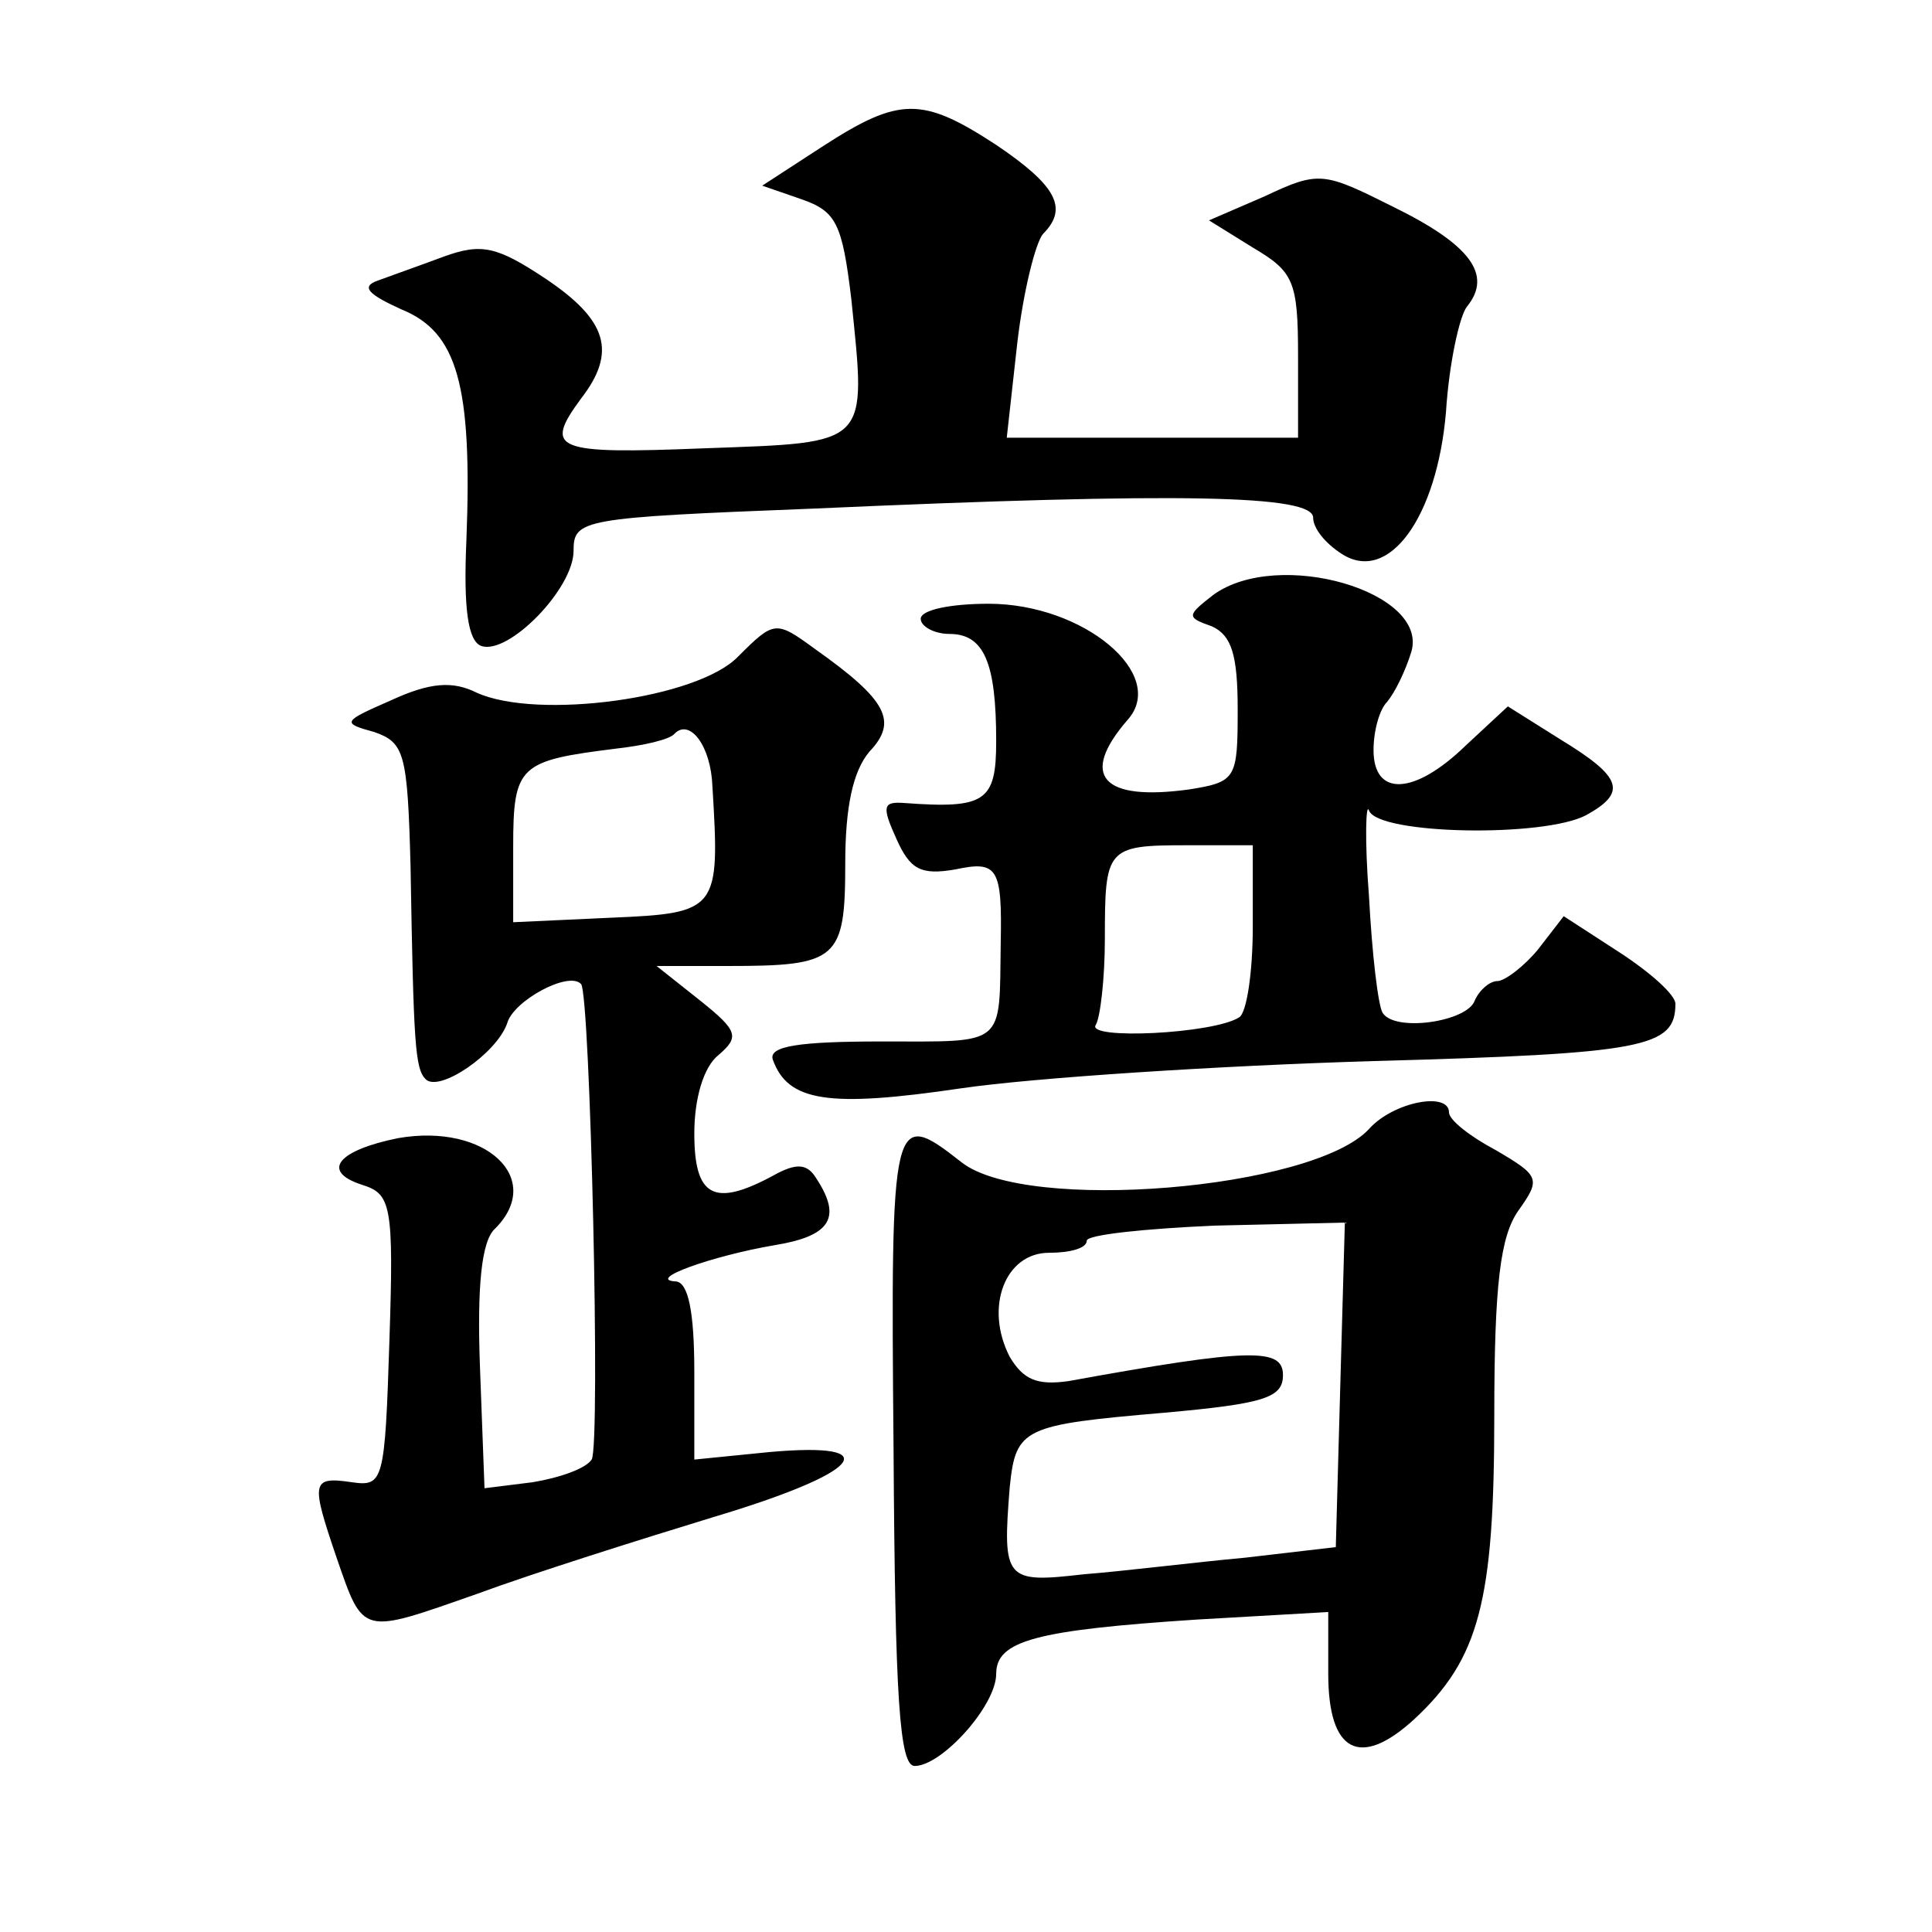 <?xml version="1.0" standalone="no"?>
<!DOCTYPE svg PUBLIC "-//W3C//DTD SVG 20010904//EN"
 "http://www.w3.org/TR/2001/REC-SVG-20010904/DTD/svg10.dtd">
<svg version="1.0" xmlns="http://www.w3.org/2000/svg"
 width="128pt" height="128pt" viewBox="0 0 128 128"
 preserveAspectRatio="xMidYMid meet">
<g transform="translate(0,128) scale(0.1,-0.1)"
fill="#0" stroke="none">
<path d="M545 1183 l-40 -26 26 -9 c23 -8 27 -16 33 -66 10 -98 13 -95 -97 -99
-100 -4 -107 -1 -82 33 24 31 17 52 -23 79 -33 22 -43 24 -68 15 -16 -6 -36 -13
-44 -16 -11 -4 -6 -9 16 -19 37 -15 47 -50 43 -153 -2 -45 1 -67 10 -70 18 -6 61
38 61 63 0 21 5 22 158 28 246 11 332 9 332 -6 0 -7 8 -17 19 -24 31 -20 63 24
69 94 2 32 9 64 14 70 17 21 2 41 -49 66 -46 23 -49 24 -85 7 l-37 -16 29 -18 c27
-16 30 -22 30 -72 l0 -54 -96 0 -97 0 7 63 c4 34 12 66 17 72 17 17 9 32 -31 59
-49 32 -64 32 -115 -1z M804 886 c-18 -14 -18 -15 -1 -21 13 -6 17 -19 17 -55 0
-46 -1 -48 -32 -53 -58 -8 -73 9 -41 46 27 30 -29 77 -92 77 -25 0 -45 -4 -45 -10
0 -5 9 -10 19 -10 23 0 31 -19 31 -71 0 -40 -7 -45 -61 -41 -14 1 -15 -2 -5 -24
9 -20 16 -24 39 -20 28 6 31 1 30 -49 -1 -69 4 -65 -79 -65 -54 0 -75 -3 -72 -12
10 -28 37 -32 125 -19 48 7 171 15 273 18 180 5 200 9 200 38 0 6 -17 21 -37 34
l-37 24 -17 -22 c-9 -11 -22 -21 -27 -21 -5 0 -12 -6 -15 -13 -5 -14 -53 -21 -61
-8 -3 5 -7 39 -9 77 -3 38 -2 63 0 57 6 -16 116 -18 144 -3 27 15 24 25 -17 50
l-35 22 -28 -26 c-34 -33 -61 -34 -61 -3 0 13 4 27 9 32 5 6 12 20 16 33 12 40
-88 69 -131 38z m26 -220 c0 -30 -4 -57 -9 -60 -17 -11 -102 -15 -95 -5 3 5 6 31
6 57 0 60 1 62 54 62 l44 0 0 -54z M489 845 c-27 -28 -133 -42 -173 -24 -16 8 -31
7 -57 -5 -32 -14 -33 -15 -11 -21 20 -7 22 -14 24 -89 2 -118 3 -134 10 -141 9
-9 47 17 54 37 4 15 41 35 49 26 6 -7 13 -305 7 -315 -4 -6 -21 -12 -39 -15 l-32
-4 -3 80 c-2 54 1 84 10 92 33 33 -6 70 -64 60 -40 -8 -52 -22 -24 -31 19 -6 21
-13 18 -103 -3 -94 -4 -97 -25 -94 -27 4 -27 0 -10 -50 18 -52 16 -51 93 -24 38
14 108 36 157 51 97 29 116 50 37 43 l-50 -5 0 58 c0 40 -4 59 -12 60 -21 1 24
17 65 24 37 6 45 18 28 44 -6 10 -13 11 -29 2 -39 -21 -52 -14 -52 28 0 23 6 44
16 52 14 12 13 16 -12 36 l-29 23 47 0 c73 0 78 4 78 68 0 37 5 61 16 74 19 20
12 34 -36 68 -26 19 -27 19 -51 -5z m-17 -86 c5 -82 4 -84 -67 -87 l-65 -3 0 50
c0 54 4 57 68 65 18 2 36 6 39 10 10 10 24 -8 25 -35z M907 532 c-37 -40 -227 -56
-270 -22 -46 36 -47 33 -45 -190 1 -166 4 -210 14 -210 18 0 54 40 54 61 0 22 26
29 133 36 l87 5 0 -41 c0 -52 21 -63 57 -30 43 40 53 78 53 201 0 87 4 119 16 136
15 21 14 23 -15 40 -17 9 -31 20 -31 25 0 14 -37 7 -53 -11z m-19 -169 l-3 -108
-60 -7 c-33 -3 -81 -9 -107 -11 -52 -6 -54 -4 -49 58 4 39 9 41 102 49 67 6 79
10 79 25 0 18 -21 18 -142 -4 -21 -3 -30 1 -39 16 -17 33 -3 69 26 69 14 0 25 3
25 8 0 4 39 8 85 10 l86 2 -3 -107z"/>
</g>
</svg>
